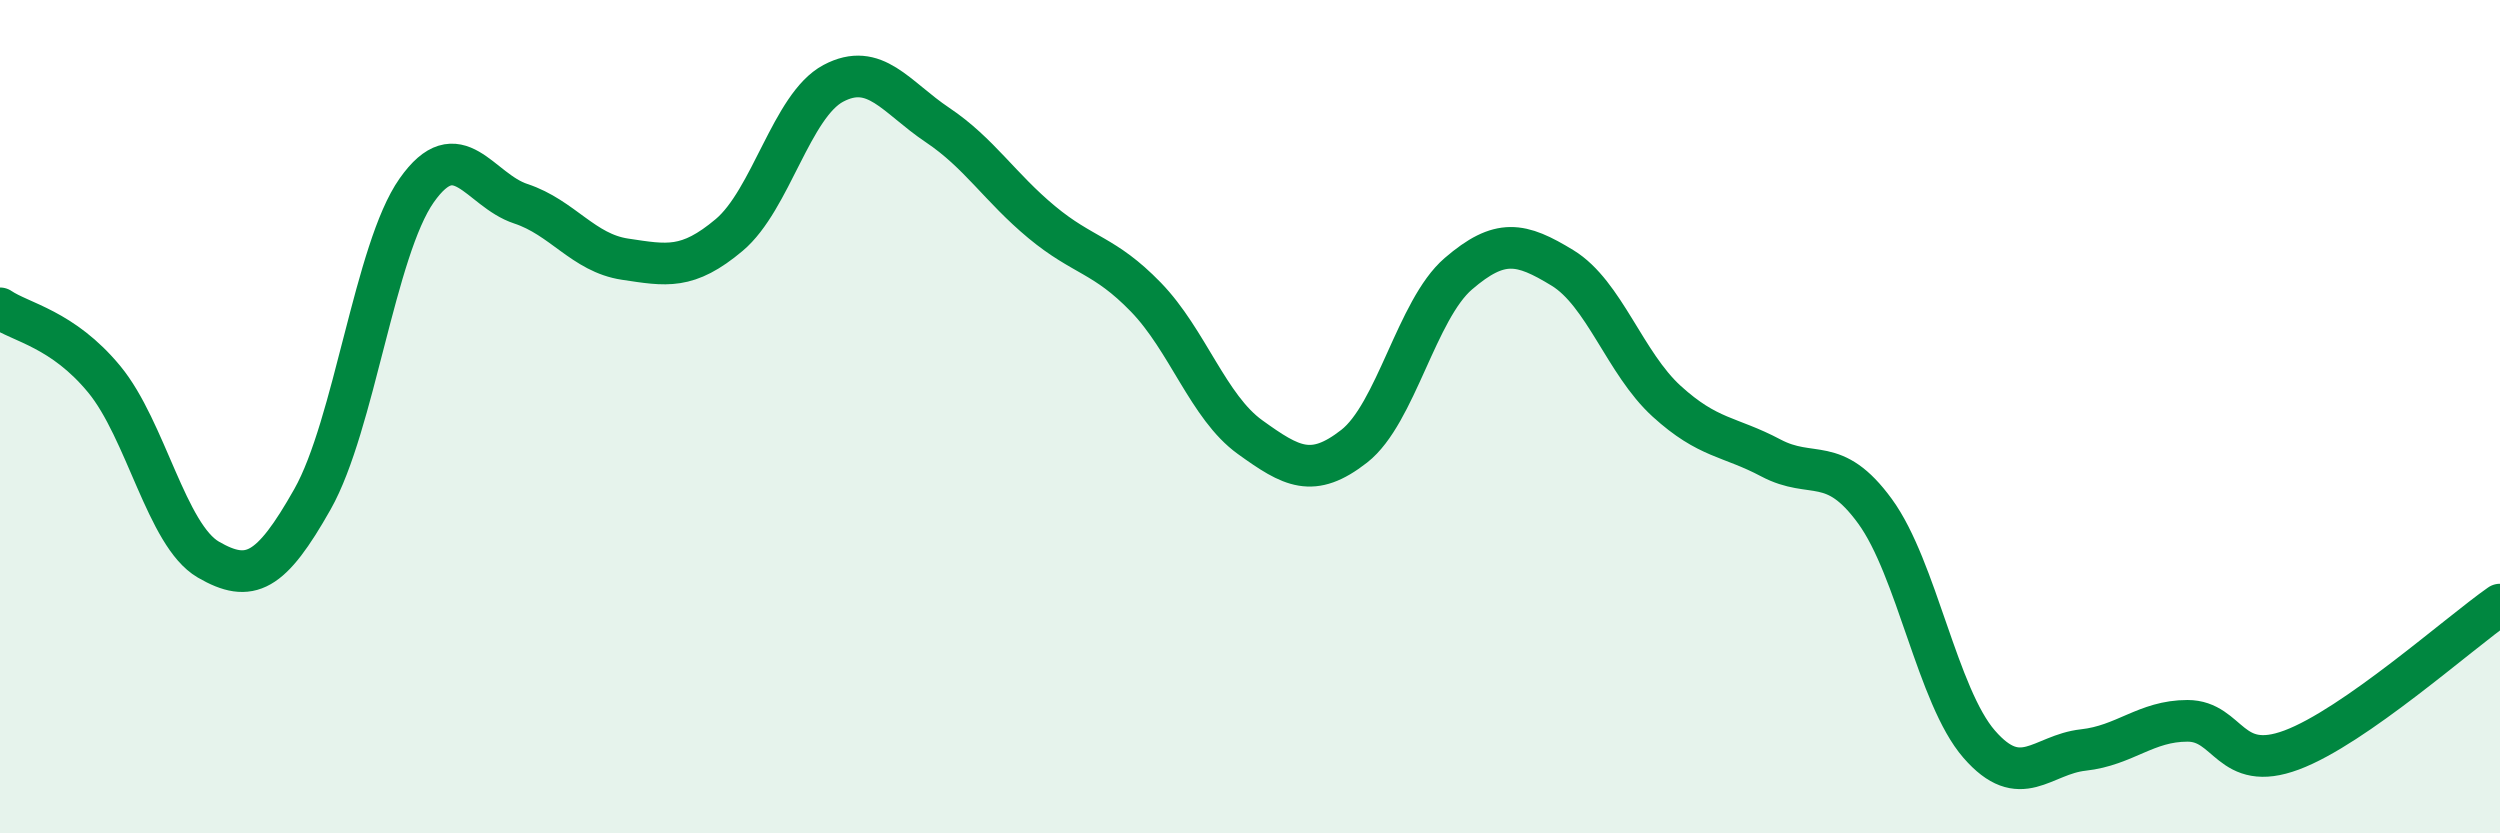 
    <svg width="60" height="20" viewBox="0 0 60 20" xmlns="http://www.w3.org/2000/svg">
      <path
        d="M 0,7.4 C 0.5,7.74 1.5,7.89 2.5,9.1 C 3.5,10.31 4,12.85 5,13.43 C 6,14.01 6.5,13.75 7.5,11.98 C 8.5,10.21 9,5.99 10,4.57 C 11,3.15 11.5,4.56 12.5,4.89 C 13.5,5.22 14,6.07 15,6.22 C 16,6.37 16.5,6.48 17.5,5.64 C 18.5,4.8 19,2.53 20,2 C 21,1.47 21.5,2.33 22.5,3 C 23.5,3.67 24,4.5 25,5.33 C 26,6.16 26.5,6.1 27.5,7.13 C 28.5,8.16 29,9.77 30,10.49 C 31,11.21 31.5,11.49 32.5,10.71 C 33.5,9.93 34,7.43 35,6.57 C 36,5.71 36.5,5.82 37.5,6.43 C 38.5,7.04 39,8.72 40,9.63 C 41,10.54 41.5,10.46 42.5,10.99 C 43.5,11.52 44,10.9 45,12.27 C 46,13.64 46.5,16.71 47.5,17.86 C 48.5,19.01 49,18.11 50,18 C 51,17.89 51.5,17.3 52.5,17.3 C 53.5,17.3 53.5,18.56 55,18 C 56.5,17.44 59,15.21 60,14.51L60 20L0 20Z"
        fill="#008740"
        opacity="0.1"
        stroke-linecap="round"
        stroke-linejoin="round"
      />
      <path
        d="M 0,7.4 C 0.5,7.74 1.5,7.89 2.5,9.1 C 3.5,10.31 4,12.85 5,13.43 C 6,14.01 6.5,13.75 7.5,11.98 C 8.5,10.21 9,5.99 10,4.57 C 11,3.15 11.5,4.56 12.5,4.89 C 13.5,5.22 14,6.07 15,6.22 C 16,6.37 16.5,6.48 17.5,5.64 C 18.5,4.8 19,2.53 20,2 C 21,1.47 21.5,2.33 22.5,3 C 23.5,3.67 24,4.5 25,5.33 C 26,6.16 26.5,6.1 27.5,7.13 C 28.5,8.16 29,9.77 30,10.49 C 31,11.21 31.5,11.49 32.5,10.71 C 33.5,9.93 34,7.43 35,6.57 C 36,5.71 36.5,5.82 37.5,6.43 C 38.5,7.04 39,8.72 40,9.63 C 41,10.54 41.5,10.46 42.5,10.99 C 43.5,11.52 44,10.9 45,12.27 C 46,13.64 46.5,16.71 47.5,17.86 C 48.5,19.01 49,18.11 50,18 C 51,17.89 51.5,17.3 52.5,17.3 C 53.5,17.3 53.5,18.56 55,18 C 56.5,17.44 59,15.21 60,14.51"
        stroke="#008740"
        stroke-width="1"
        fill="none"
        stroke-linecap="round"
        stroke-linejoin="round"
      />
    </svg>
  